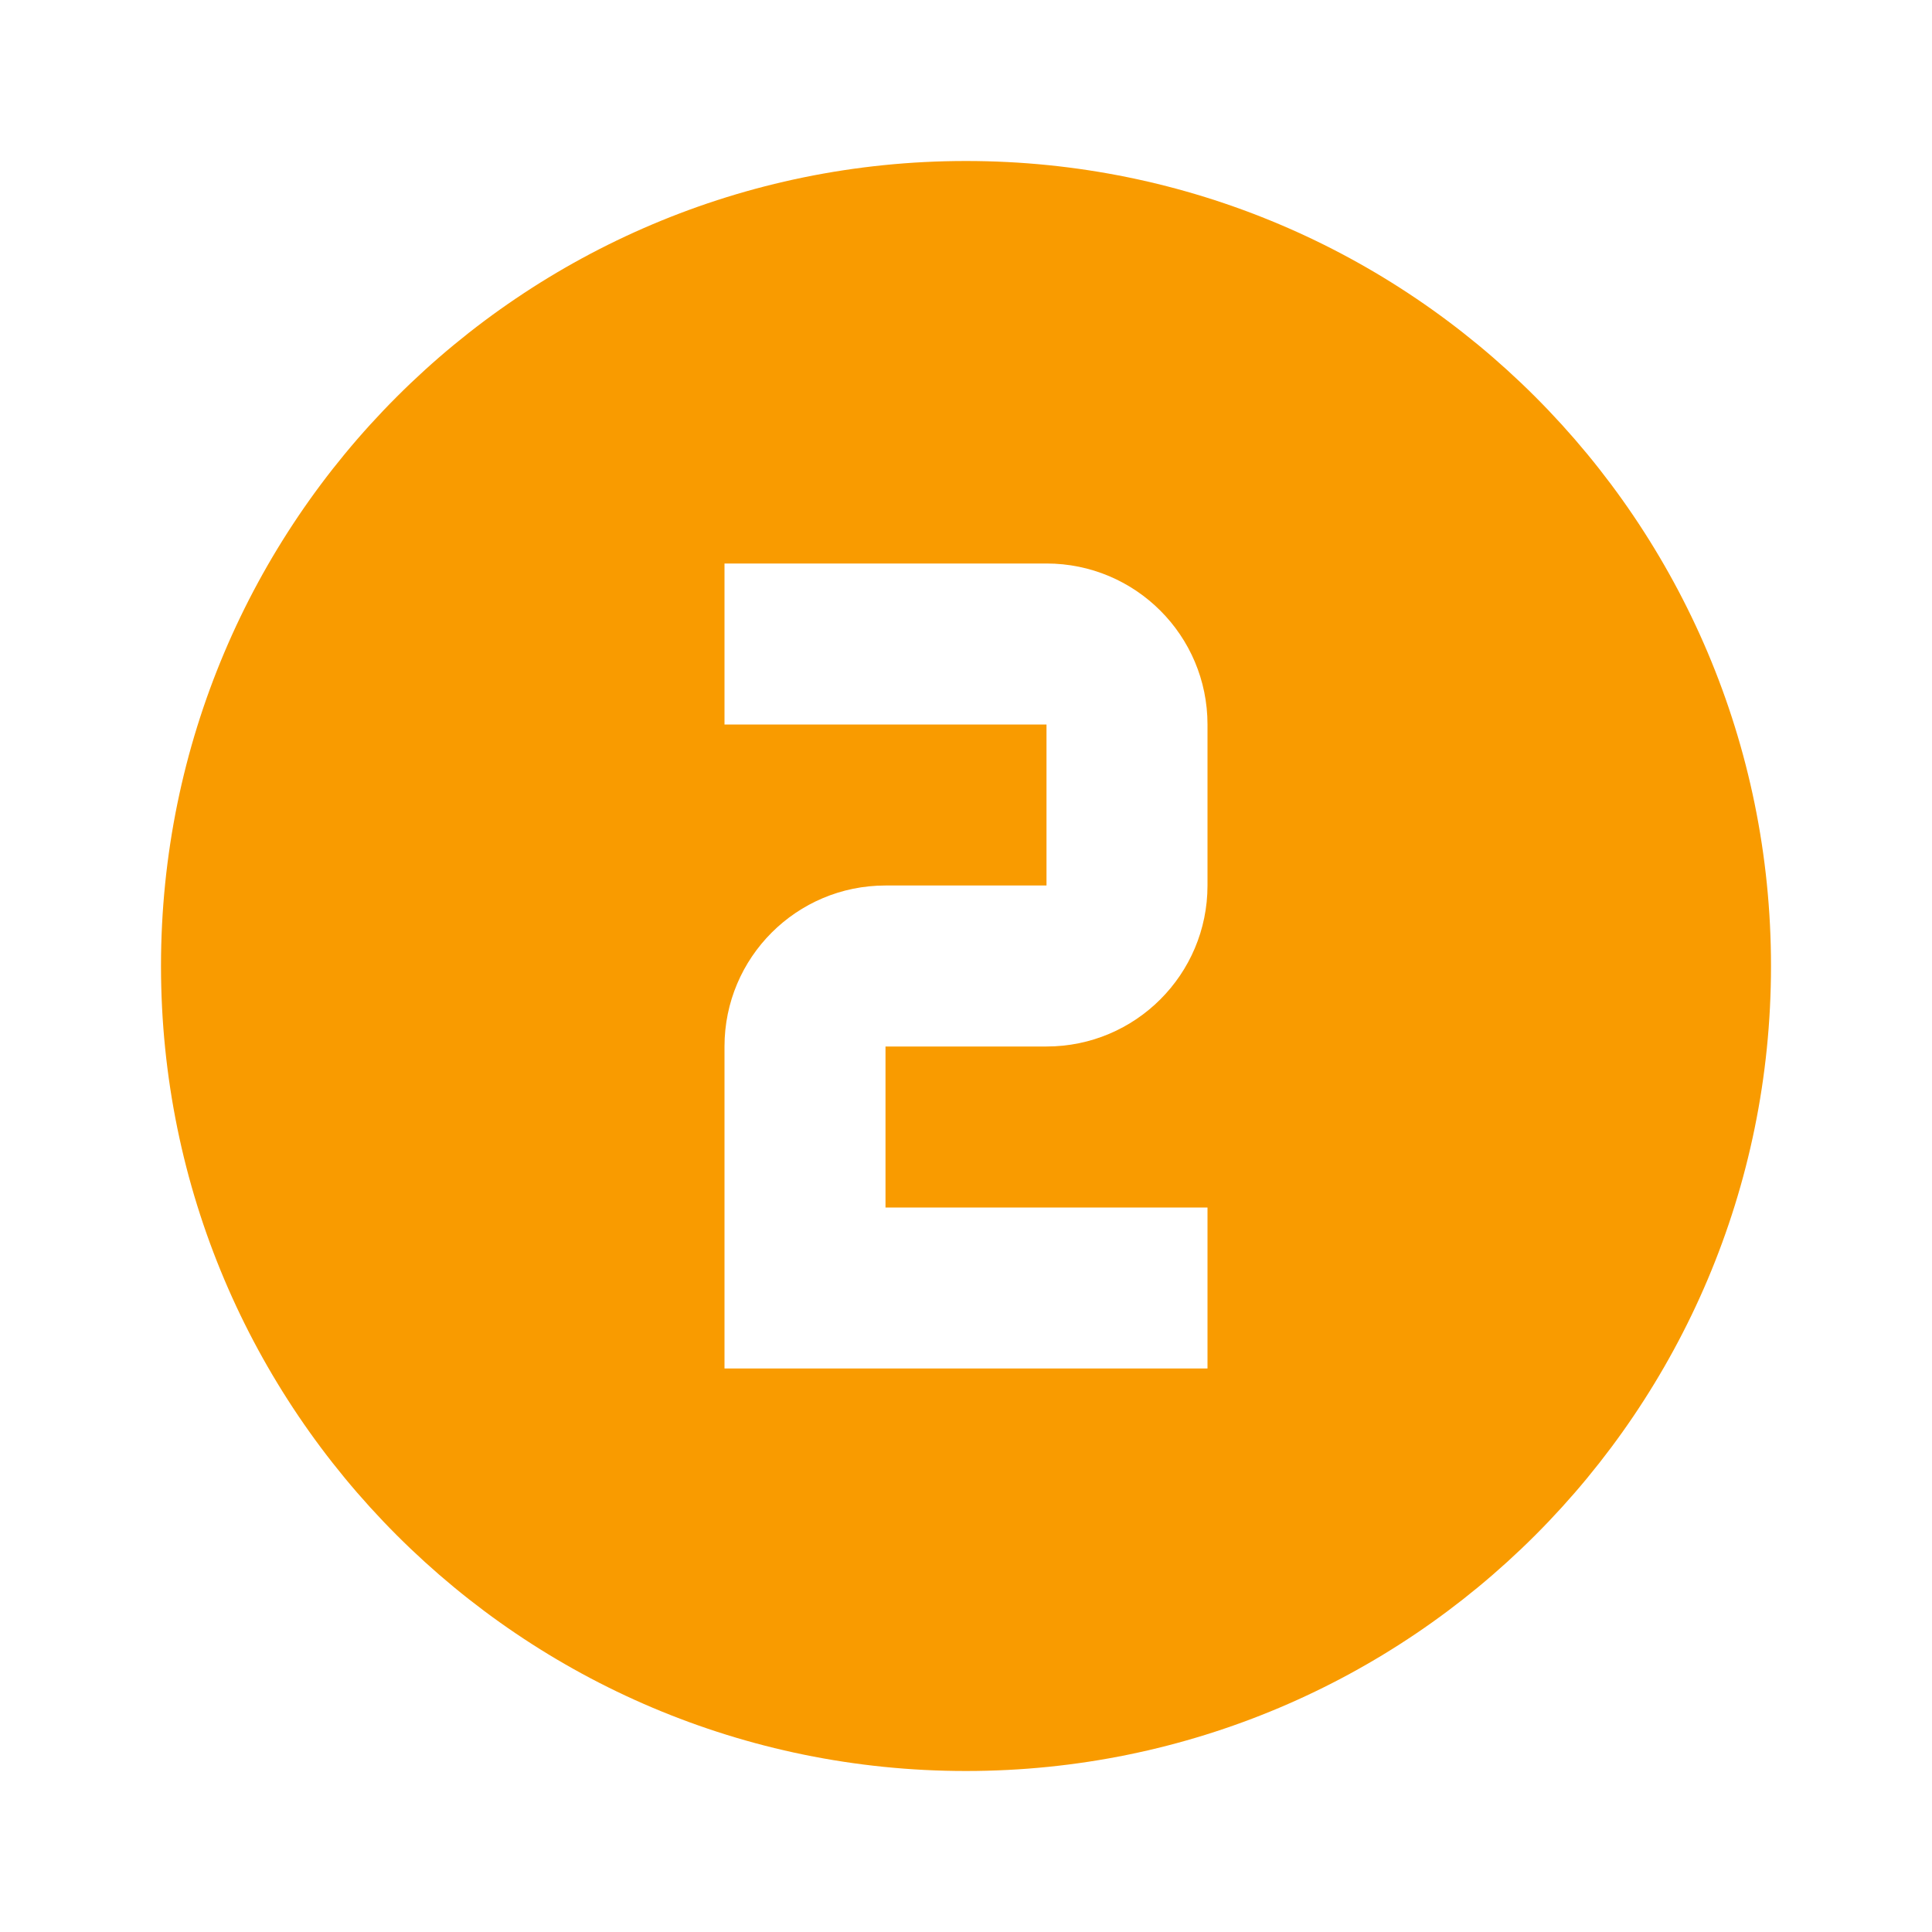 <?xml version="1.0" encoding="UTF-8"?> <svg xmlns="http://www.w3.org/2000/svg" viewBox="0 0 24.00 24.00" data-guides="{&quot;vertical&quot;:[],&quot;horizontal&quot;:[]}"><defs></defs><path fill="#f99b00" stroke="none" fill-opacity="1" stroke-width="1" stroke-opacity="1" color="rgb(51, 51, 51)" id="tSvg10ee3146fef" title="Path 3" d="M9 7C9 7.667 9 8.333 9 9C10.333 9 11.667 9 13 9C13 9.667 13 10.333 13 11C12.333 11 11.667 11 11 11C9.895 11 9 11.895 9 13C9 14.333 9 15.667 9 17C9.667 17 10.333 17 11 17C12.333 17 13.667 17 15 17C15 16.333 15 15.667 15 15C13.667 15 12.333 15 11 15C11 14.333 11 13.667 11 13C11.667 13 12.333 13 13 13C14.105 13 15 12.105 15 11C15 10.333 15 9.667 15 9C15 7.895 14.105 7 13 7C11.667 7 10.333 7 9 7ZM12 2C17.523 2 22 6.477 22 12C22 17.523 17.523 22 12 22C6.477 22 2 17.523 2 12C2 6.477 6.477 2 12 2Z"></path></svg> 